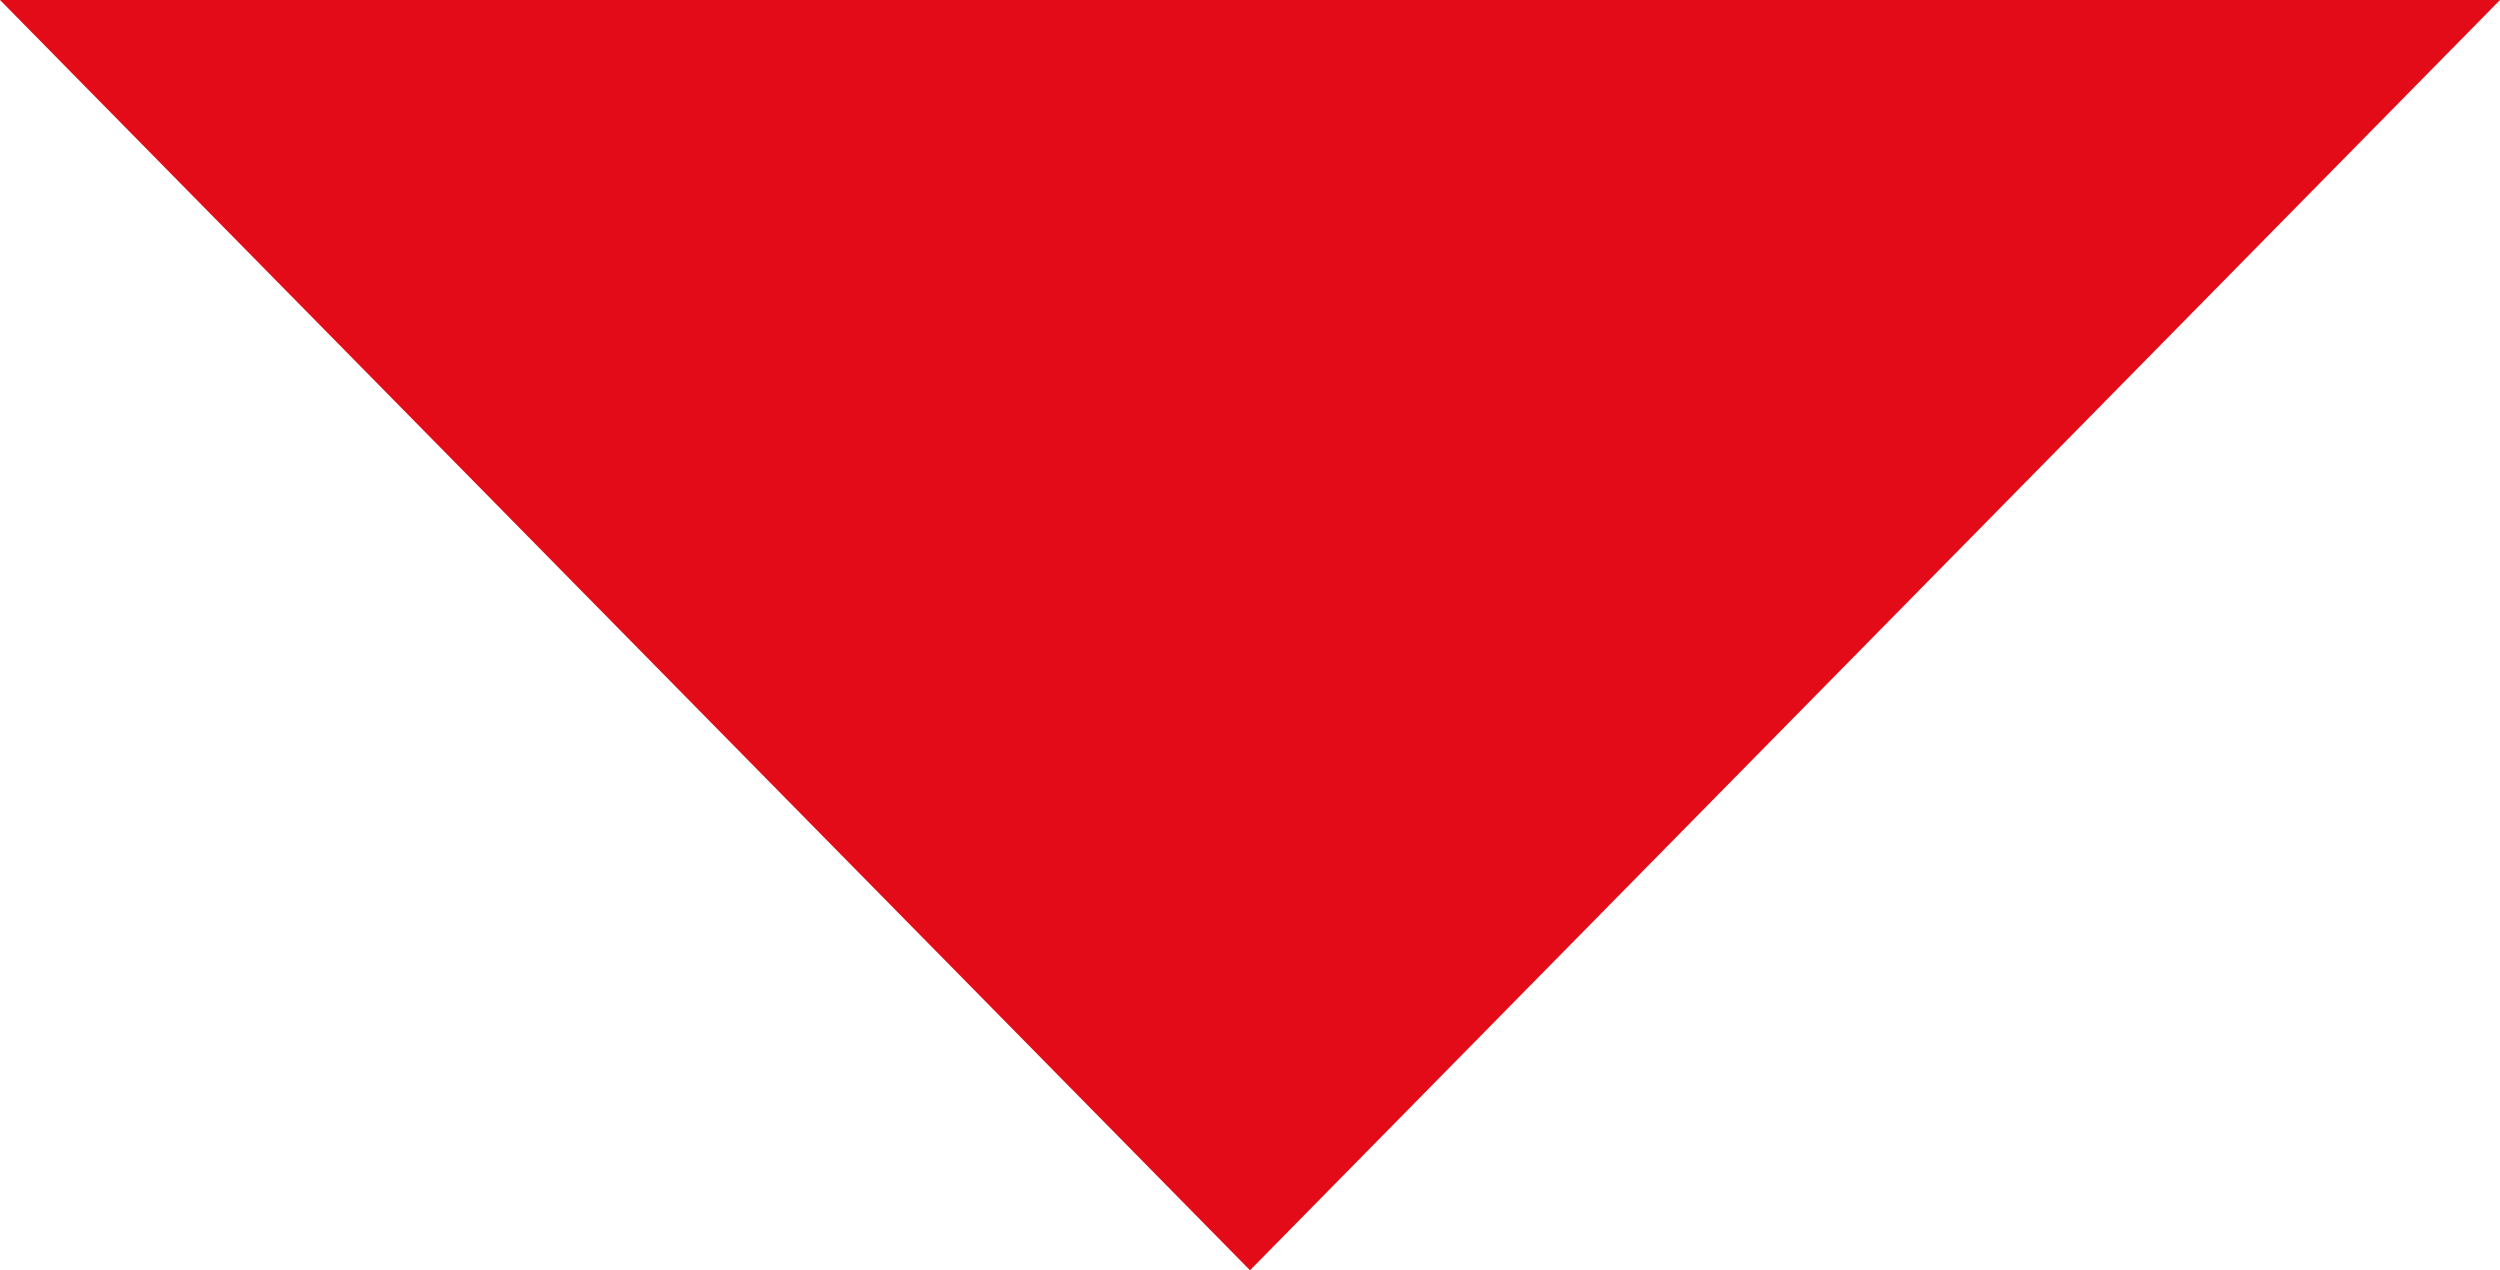 <?xml version="1.0" encoding="UTF-8"?><svg xmlns="http://www.w3.org/2000/svg" viewBox="0 0 185 94"><defs><style>.d{fill:#e30b17;}</style></defs><g id="a"/><g id="b"><g id="c"><path class="d" d="M92.5,94L0,0H185L92.5,94Z"/></g></g></svg>